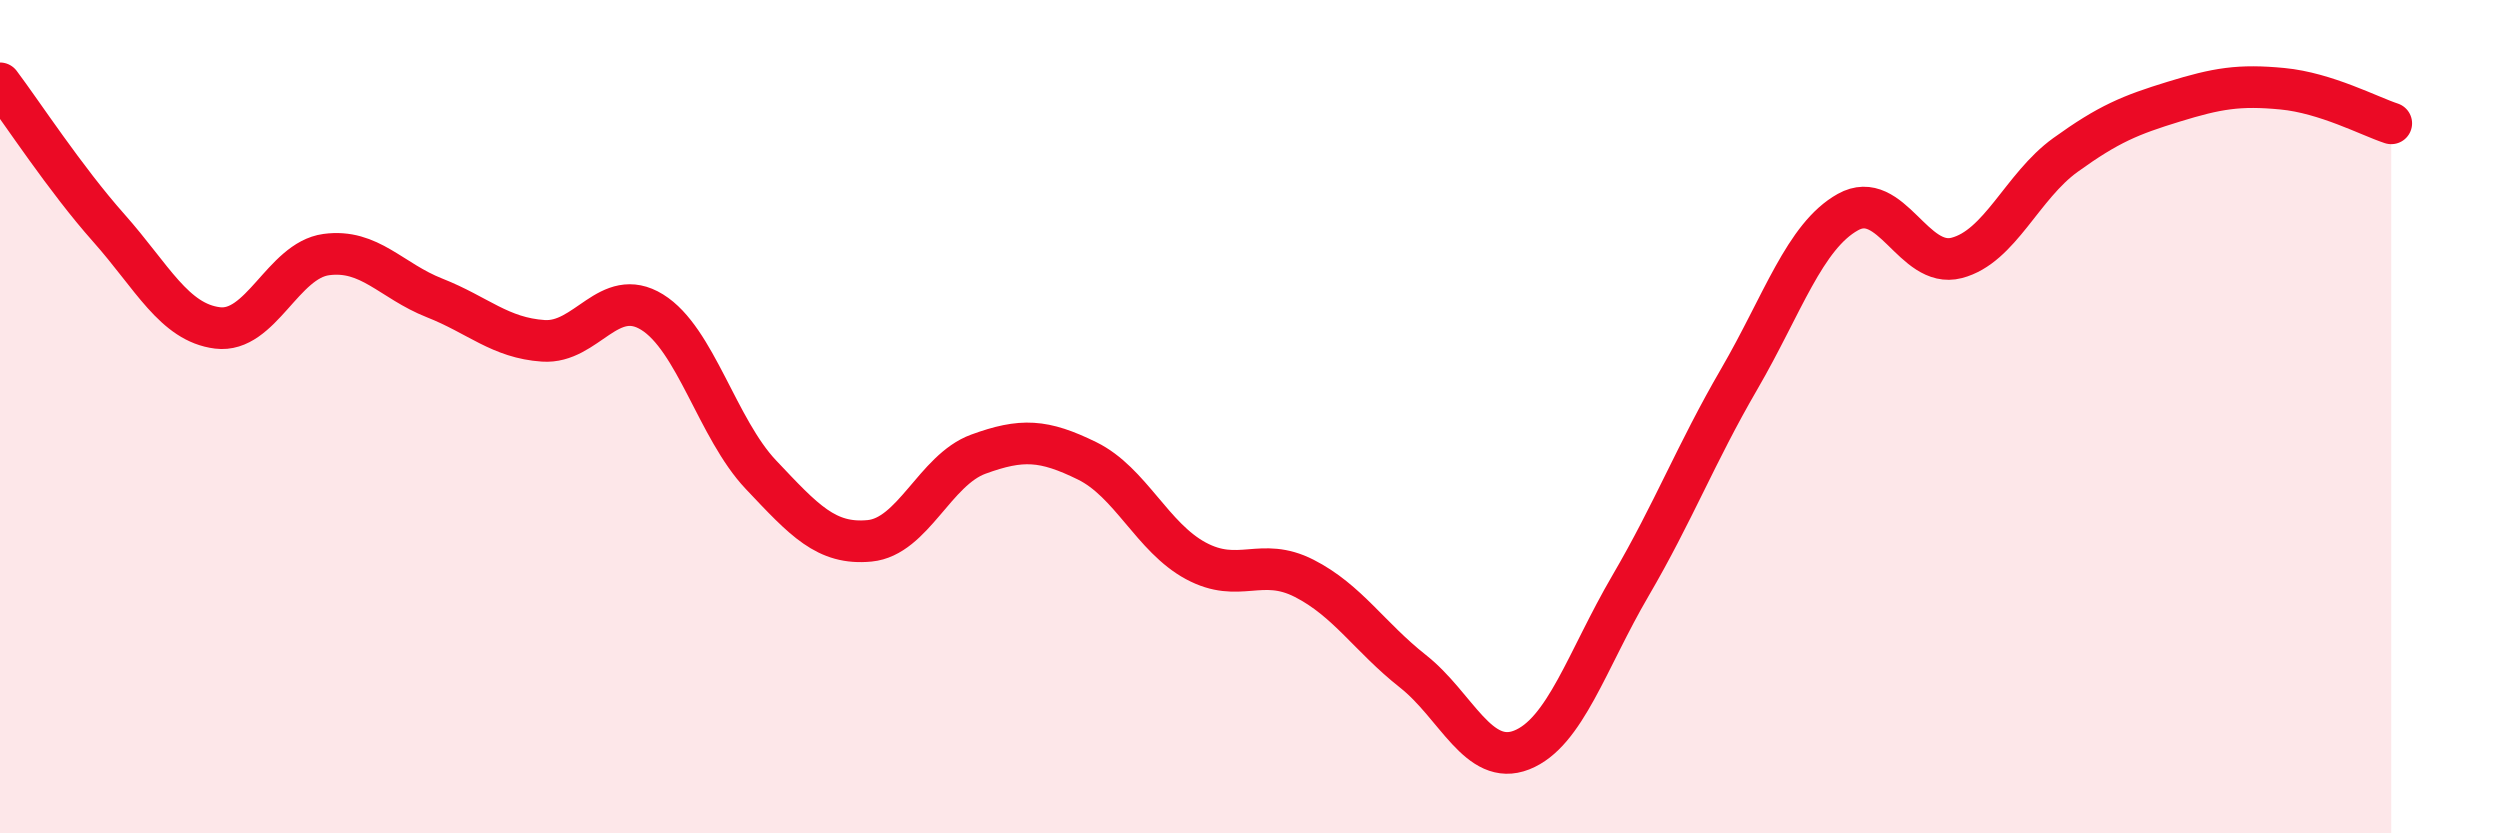 
    <svg width="60" height="20" viewBox="0 0 60 20" xmlns="http://www.w3.org/2000/svg">
      <path
        d="M 0,2 C 0.52,2.69 1.57,4.3 2.61,5.47 C 3.65,6.64 4.18,7.74 5.22,7.87 C 6.26,8 6.79,6.25 7.83,6.11 C 8.87,5.97 9.39,6.74 10.43,7.15 C 11.47,7.56 12,8.11 13.04,8.18 C 14.08,8.25 14.61,6.85 15.65,7.49 C 16.69,8.13 17.22,10.29 18.26,11.39 C 19.3,12.49 19.83,13.08 20.87,12.98 C 21.91,12.88 22.44,11.28 23.48,10.9 C 24.52,10.52 25.05,10.55 26.09,11.06 C 27.13,11.57 27.66,12.9 28.7,13.46 C 29.74,14.02 30.26,13.35 31.3,13.88 C 32.34,14.41 32.87,15.29 33.91,16.11 C 34.95,16.93 35.48,18.41 36.52,18 C 37.56,17.59 38.09,15.84 39.13,14.06 C 40.17,12.28 40.7,10.89 41.74,9.1 C 42.78,7.31 43.31,5.67 44.35,5.09 C 45.39,4.51 45.92,6.46 46.96,6.19 C 48,5.92 48.53,4.47 49.57,3.72 C 50.61,2.97 51.13,2.76 52.17,2.44 C 53.21,2.12 53.74,2.03 54.78,2.13 C 55.82,2.23 56.87,2.79 57.39,2.96L57.39 20L0 20Z"
        fill="#EB0A25"
        opacity="0.1"
        stroke-linecap="round"
        stroke-linejoin="round"
      />
      <path
        d="M 0,2 C 0.52,2.69 1.57,4.3 2.61,5.47 C 3.65,6.64 4.18,7.74 5.22,7.87 C 6.26,8 6.79,6.25 7.83,6.11 C 8.87,5.97 9.39,6.74 10.43,7.15 C 11.47,7.56 12,8.11 13.04,8.18 C 14.08,8.25 14.61,6.85 15.65,7.49 C 16.69,8.13 17.22,10.29 18.26,11.39 C 19.3,12.49 19.83,13.08 20.87,12.98 C 21.91,12.88 22.44,11.28 23.48,10.9 C 24.52,10.52 25.05,10.55 26.09,11.06 C 27.13,11.57 27.66,12.9 28.7,13.46 C 29.74,14.02 30.26,13.35 31.3,13.88 C 32.34,14.41 32.87,15.29 33.91,16.11 C 34.95,16.93 35.48,18.41 36.52,18 C 37.56,17.59 38.09,15.84 39.13,14.06 C 40.17,12.28 40.7,10.89 41.74,9.1 C 42.78,7.31 43.31,5.67 44.35,5.09 C 45.39,4.51 45.92,6.46 46.96,6.19 C 48,5.92 48.53,4.47 49.57,3.72 C 50.61,2.97 51.13,2.76 52.17,2.44 C 53.21,2.12 53.74,2.03 54.78,2.13 C 55.82,2.23 56.87,2.79 57.39,2.96"
        stroke="#EB0A25"
        stroke-width="1"
        fill="none"
        stroke-linecap="round"
        stroke-linejoin="round"
      />
    </svg>
  